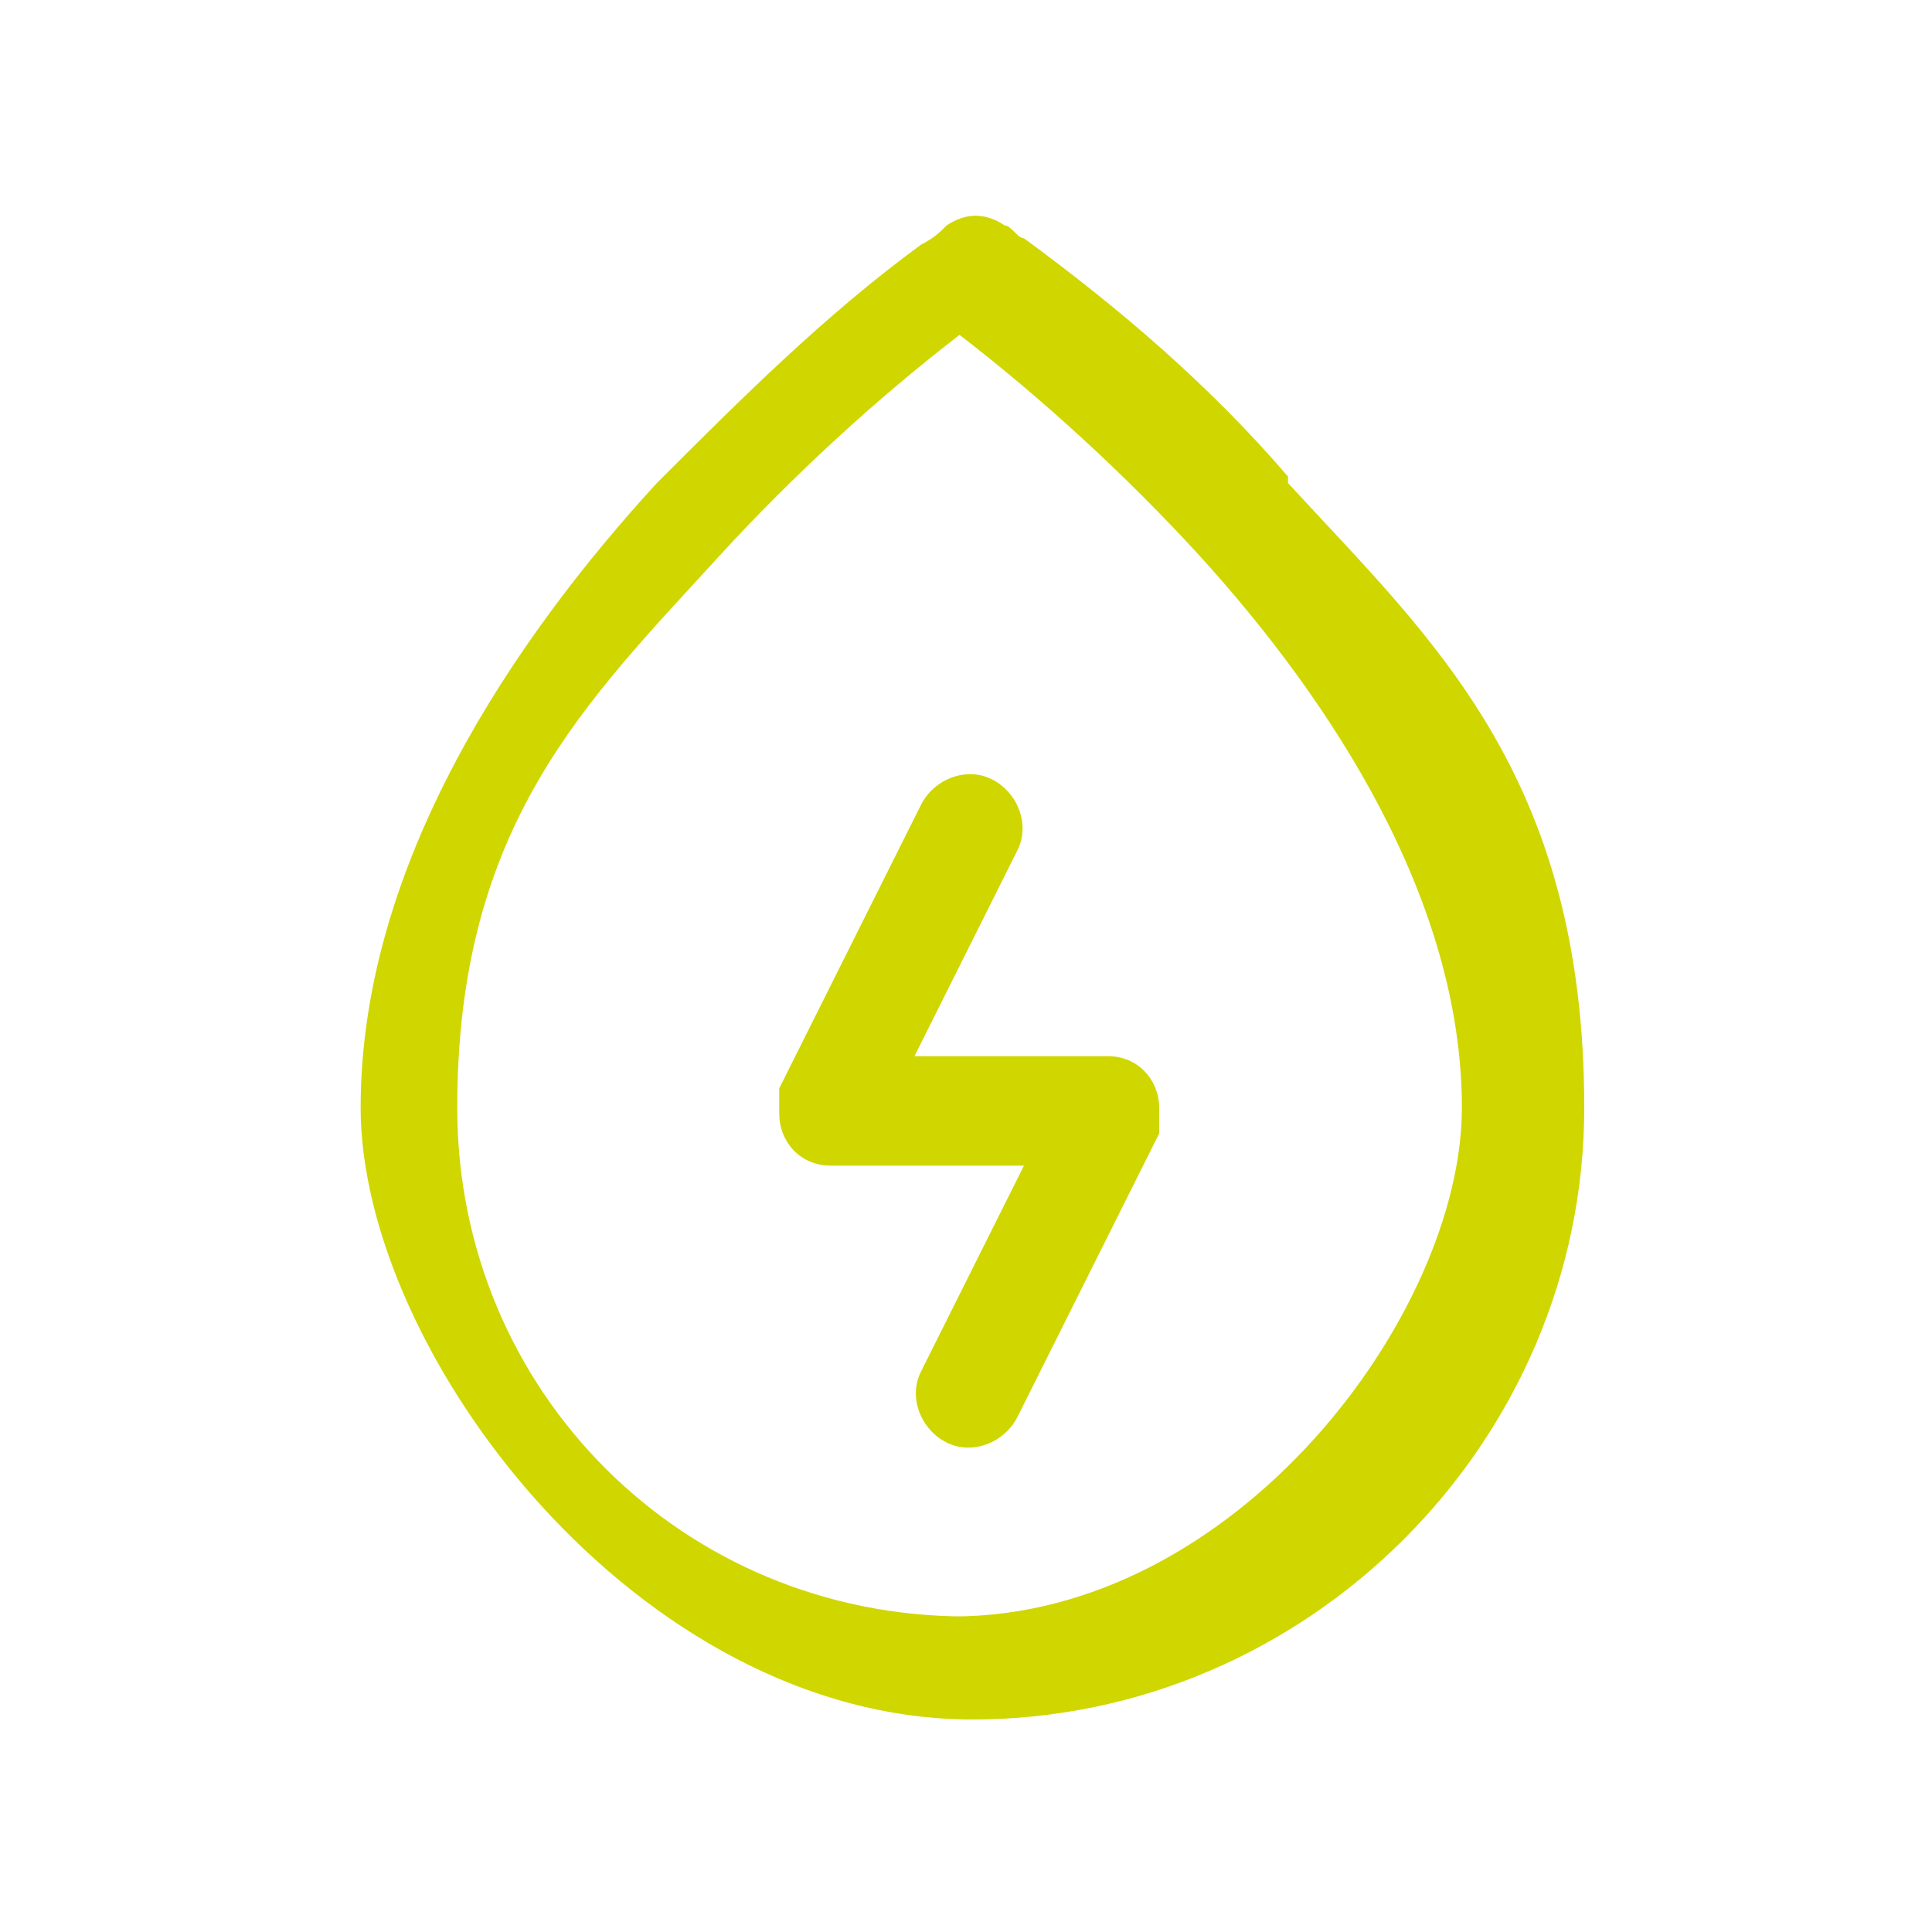 <?xml version="1.0" encoding="UTF-8"?>
<svg xmlns="http://www.w3.org/2000/svg" version="1.1" viewBox="0 0 30 30">
  <defs>
    <style>
      .cls-1 {
        fill: #d0d600;
      }
    </style>
  </defs>
  <!-- Generator: Adobe Illustrator 28.7.1, SVG Export Plug-In . SVG Version: 1.2.0 Build 142)  -->
  <g>
    <g id="Livello_1">
      <path class="cls-1" d="M18,17.2c0,.1,0,.3,0,.4l-2.2,4.4c-.2.4-.7.6-1.1.4-.4-.2-.6-.7-.4-1.1,0,0,0,0,0,0l1.6-3.2h-3c-.5,0-.8-.4-.8-.8s0-.3,0-.4l2.2-4.4c.2-.4.7-.6,1.1-.4.4.2.6.7.4,1.1l-1.6,3.2h3c.5,0,.8.4.8.8M15,25.1c-4.4,0-7.9-3.5-7.9-7.9s2-6.3,4.1-8.6c1.1-1.2,2.4-2.4,3.7-3.4,1.3,1,2.6,2.2,3.7,3.4,2.1,2.3,4.1,5.4,4.1,8.6s-3.5,7.9-7.9,7.9M20,7.4c-1.2-1.4-2.6-2.6-4.1-3.7-.1,0-.2-.2-.3-.2h0c0,0,0,0,0,0h0s0,0,0,0c-.3-.2-.6-.2-.9,0h0s0,0,0,0h0c-.1.1-.2.2-.4.3-1.5,1.1-2.8,2.4-4.1,3.7-2.2,2.4-4.6,5.9-4.6,9.7s4.3,9.5,9.5,9.5,9.5-4.3,9.5-9.5-2.4-7.3-4.6-9.7"/>
    </g>
  </g>
</svg>